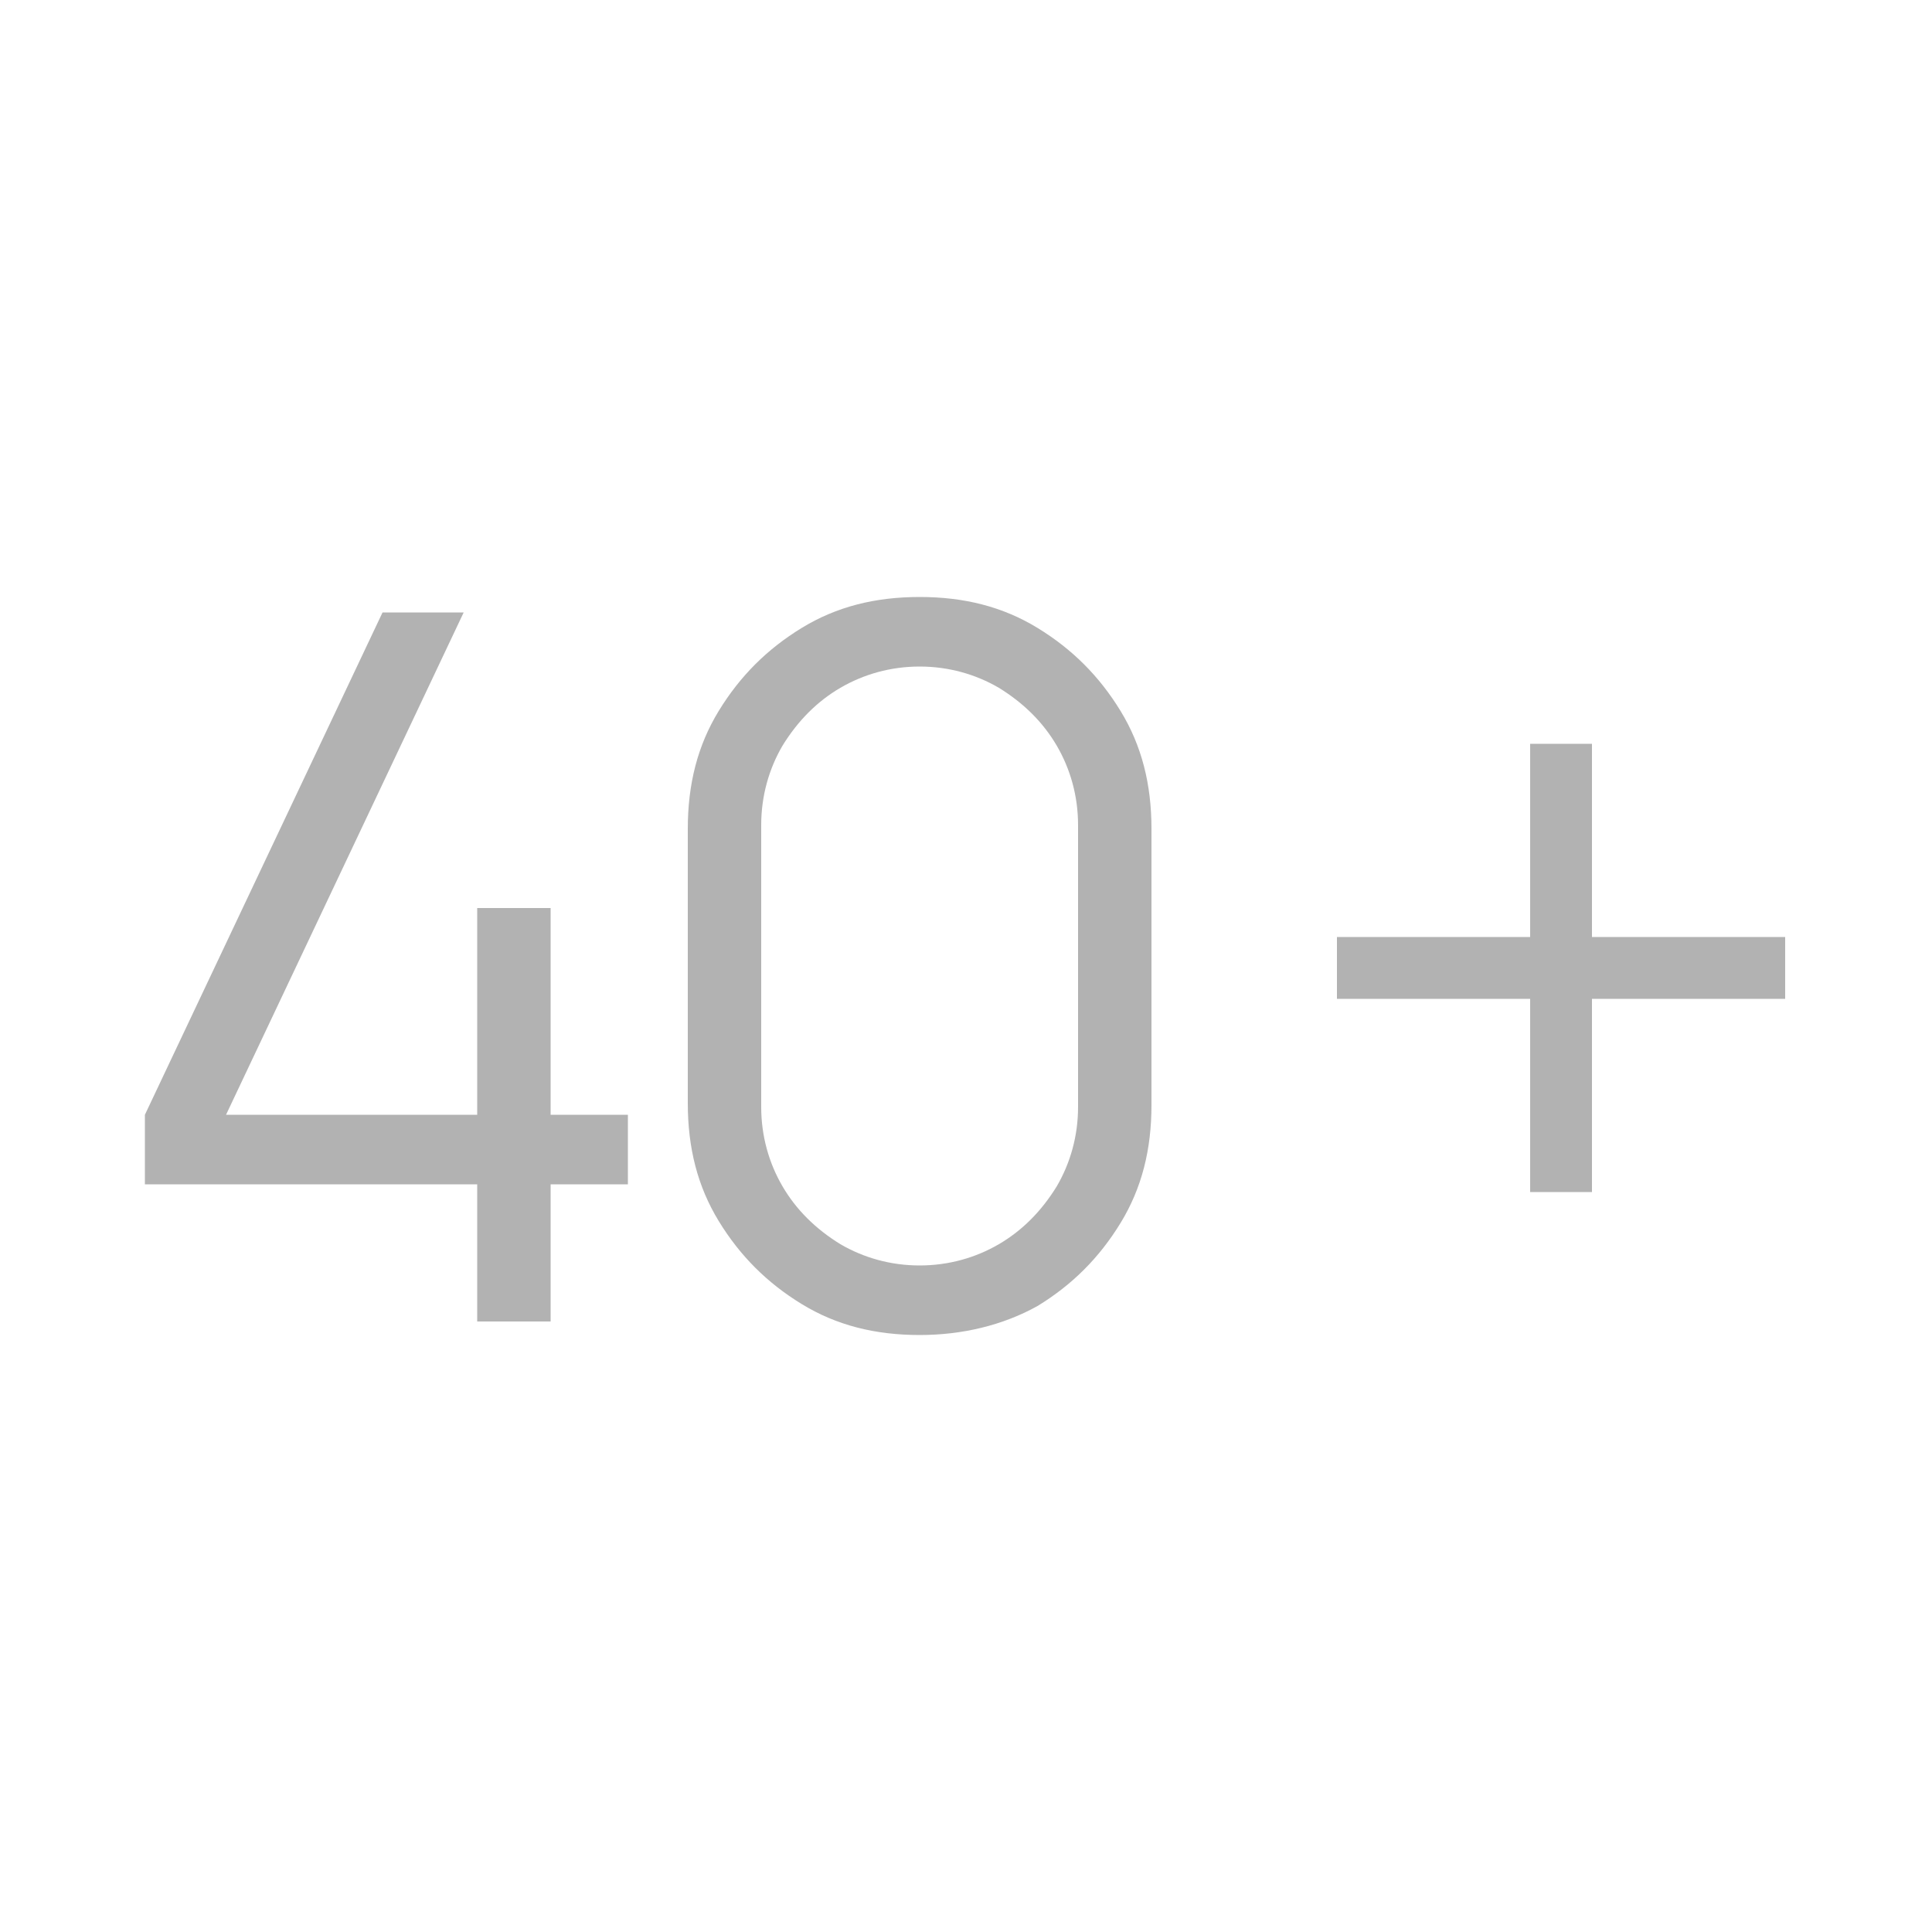 <?xml version="1.0" encoding="utf-8"?> <svg xmlns="http://www.w3.org/2000/svg" xmlns:xlink="http://www.w3.org/1999/xlink" version="1.1" id="Слой_1" x="0px" y="0px" viewBox="0 0 100 100" style="enable-background:new 0 0 100 100;" xml:space="preserve"> <style type="text/css"> .st0{fill:#B2B2B2;} </style> <g> <path class="st0" d="M24.7,68.4v-7.1H7.5v-3.6l12.3-26H24l-12.3,26h13V47h3.8v10.7h4v3.6h-4v7.1H24.7z"></path> <path class="st0" d="M47.6,69.1c-2.3,0-4.3-0.5-6.1-1.6c-1.8-1.1-3.2-2.5-4.3-4.3c-1.1-1.8-1.6-3.8-1.6-6.1V42.9 c0-2.3,0.5-4.3,1.6-6.1s2.5-3.2,4.3-4.3s3.8-1.6,6.1-1.6s4.3,0.5,6.1,1.6s3.2,2.5,4.3,4.3c1.1,1.8,1.6,3.8,1.6,6.1v14.3 c0,2.3-0.5,4.3-1.6,6.1c-1.1,1.8-2.5,3.2-4.3,4.3C51.9,68.6,49.8,69.1,47.6,69.1z M47.6,65.5c1.5,0,2.9-0.4,4.1-1.1 c1.2-0.7,2.2-1.7,3-3c0.7-1.2,1.1-2.6,1.1-4.1V42.7c0-1.5-0.4-2.9-1.1-4.1c-0.7-1.2-1.7-2.2-3-3c-1.2-0.7-2.6-1.1-4.1-1.1 c-1.5,0-2.9,0.4-4.1,1.1c-1.2,0.7-2.2,1.7-3,3c-0.7,1.2-1.1,2.6-1.1,4.1v14.6c0,1.5,0.4,2.9,1.1,4.1c0.7,1.2,1.7,2.2,3,3 C44.7,65.1,46.1,65.5,47.6,65.5z"></path> <path class="st0" d="M79.2,61.7v-10h-10v-3.2h10v-10h3.2v10h10v3.2h-10v10H79.2z"></path> </g> </svg> 